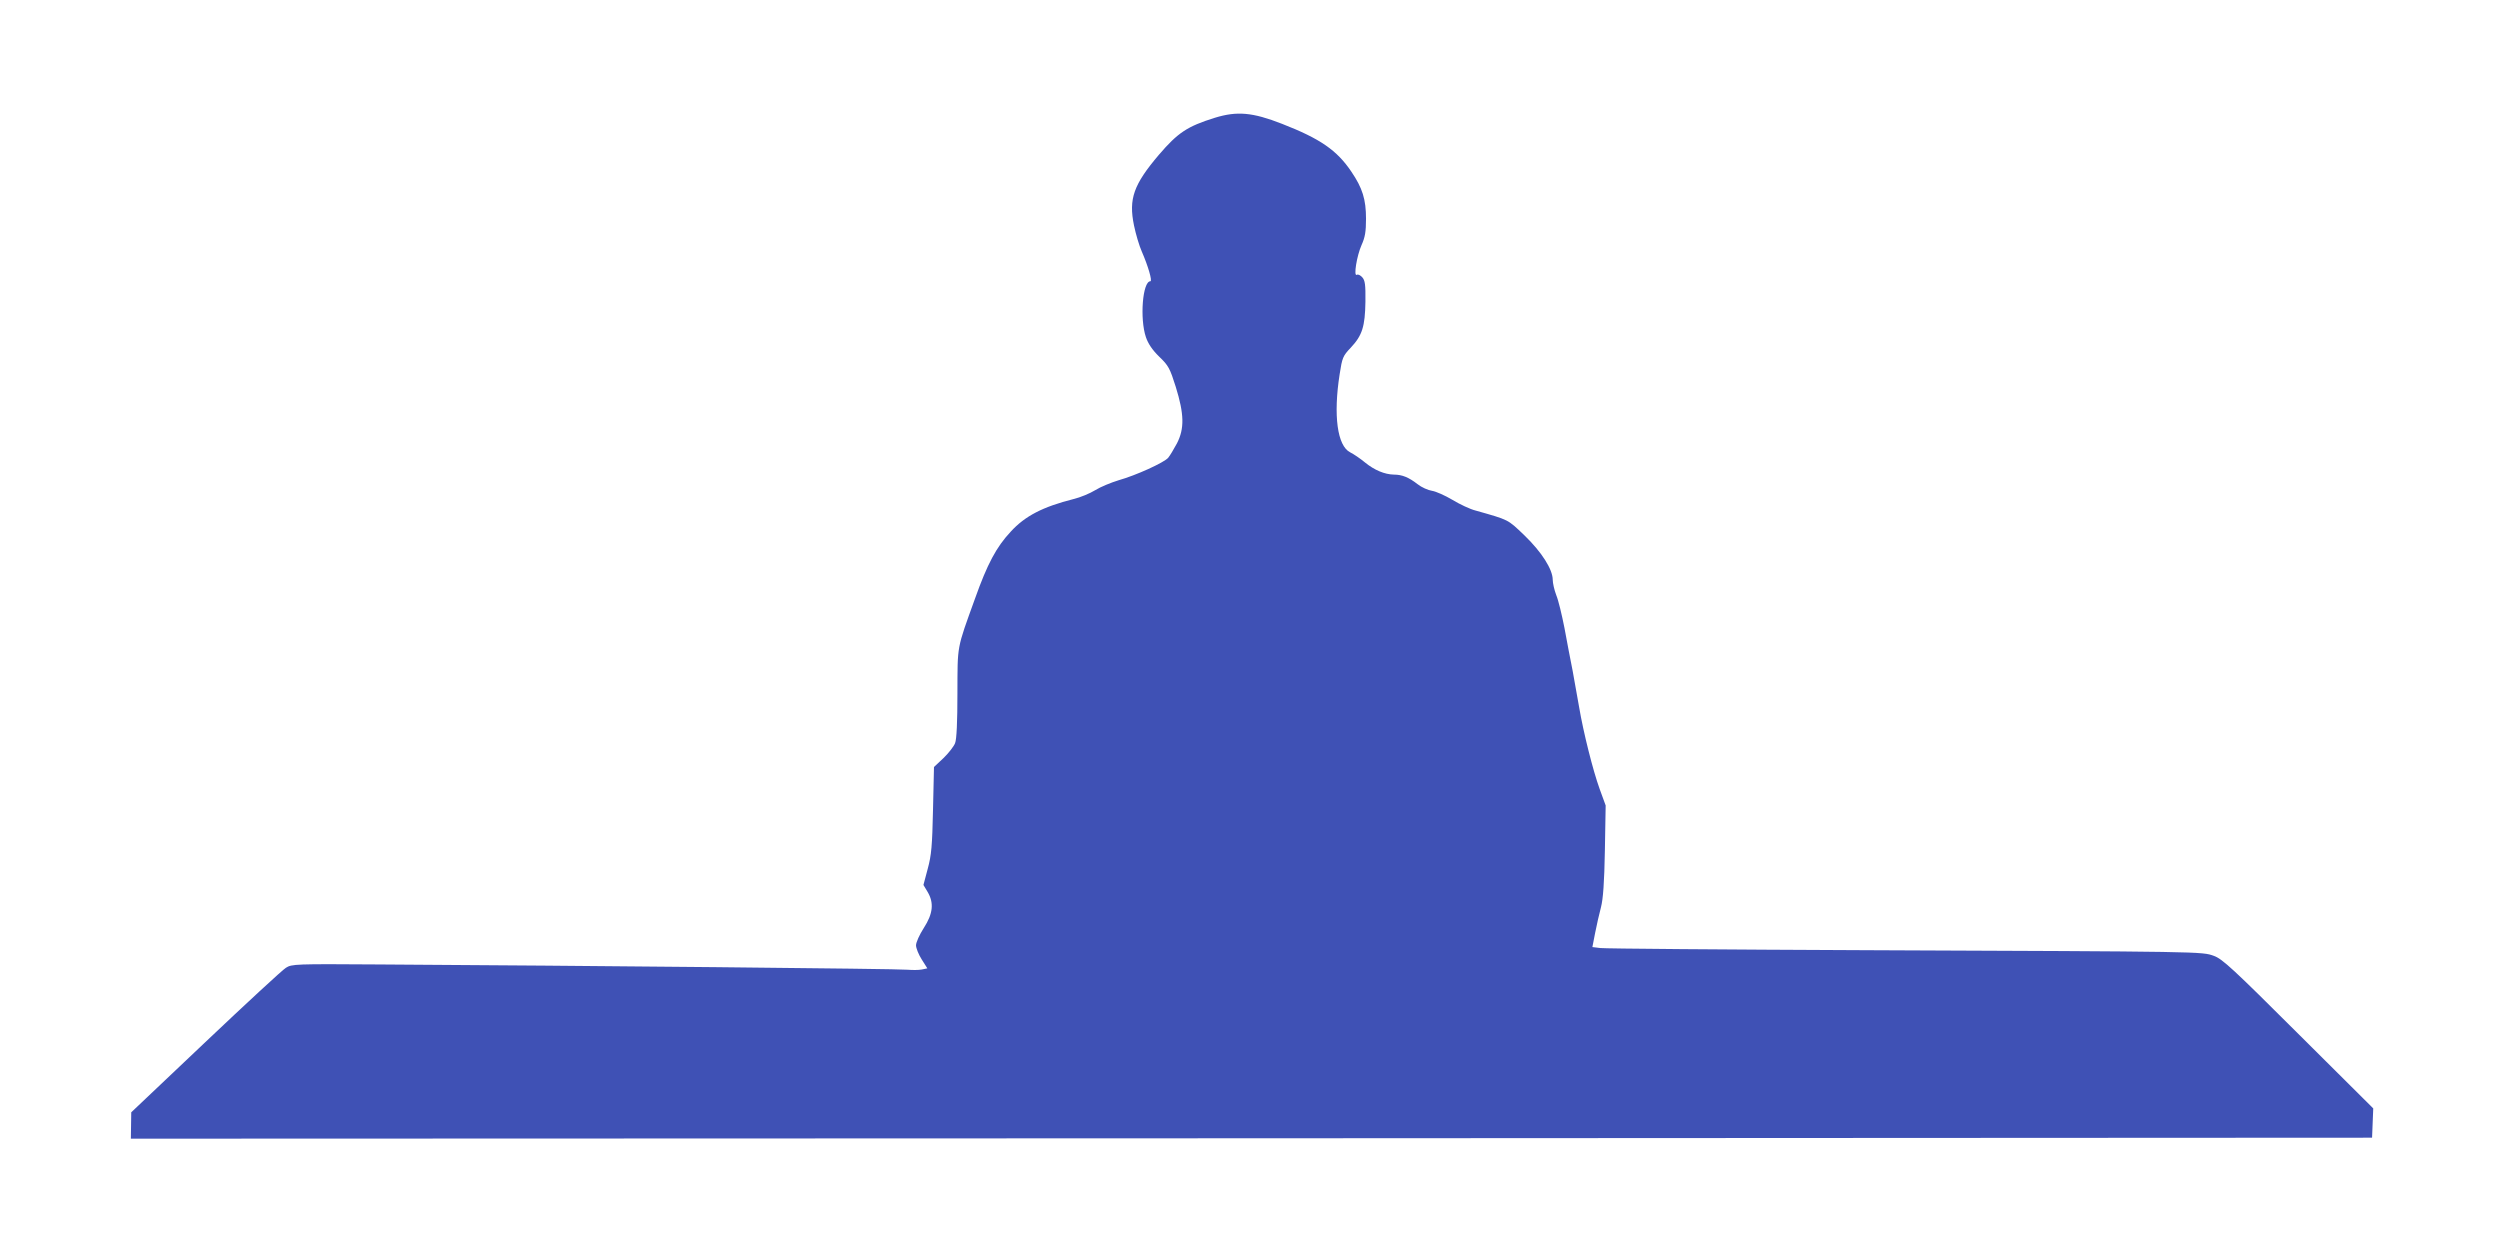 <?xml version="1.0" standalone="no"?>
<!DOCTYPE svg PUBLIC "-//W3C//DTD SVG 20010904//EN"
 "http://www.w3.org/TR/2001/REC-SVG-20010904/DTD/svg10.dtd">
<svg version="1.0" xmlns="http://www.w3.org/2000/svg"
 width="1280pt" height="640pt" viewBox="0 0 1280 640"
 preserveAspectRatio="xMidYMid meet">
<g transform="translate(0,640) scale(0.1,-0.1)"
fill="#3f51b5" stroke="none">
<path d="M6220 5797 c-141 -44 -189 -76 -286 -189 -130 -153 -156 -226 -128
-362 9 -44 27 -105 40 -134 32 -73 55 -152 44 -152 -40 0 -55 -192 -23 -286
11 -33 33 -66 68 -100 48 -46 55 -60 85 -155 43 -139 45 -213 6 -289 -16 -30
-36 -63 -45 -74 -22 -25 -165 -90 -254 -115 -39 -12 -93 -34 -120 -51 -26 -16
-76 -37 -110 -45 -158 -40 -249 -87 -322 -167 -74 -79 -120 -166 -183 -343
-95 -263 -89 -234 -90 -485 0 -145 -4 -236 -12 -255 -6 -16 -33 -51 -59 -76
l-49 -46 -5 -219 c-4 -183 -8 -233 -27 -302 l-22 -83 21 -35 c34 -57 28 -112
-19 -185 -22 -34 -40 -74 -40 -89 0 -14 13 -47 29 -72 l29 -46 -29 -6 c-16 -3
-48 -3 -72 -1 -39 5 -1677 21 -2707 27 -431 3 -446 2 -476 -17 -18 -11 -203
-182 -412 -380 l-380 -360 -1 -68 -1 -67 5738 2 5737 3 3 75 3 75 -383 381
c-336 335 -389 384 -433 400 -62 22 -43 22 -1785 29 -723 3 -1334 8 -1356 11
l-41 5 14 72 c8 40 21 99 30 132 11 43 17 125 20 291 l4 230 -31 85 c-34 94
-83 289 -105 419 -8 47 -23 130 -33 185 -11 55 -30 154 -42 220 -13 66 -31
142 -42 168 -10 26 -18 62 -18 78 0 54 -57 143 -145 228 -87 83 -77 78 -250
127 -28 7 -81 32 -119 55 -37 22 -84 43 -104 46 -20 3 -54 18 -74 34 -45 35
-79 49 -121 49 -48 1 -100 23 -148 62 -24 20 -58 43 -76 52 -66 33 -87 189
-54 400 13 84 16 93 57 136 59 63 73 108 75 236 1 87 -2 108 -16 124 -10 11
-22 17 -28 13 -18 -11 0 98 24 152 18 40 23 68 23 135 0 99 -18 157 -75 241
-74 110 -160 169 -355 245 -151 59 -230 66 -344 31z"/>
</g>
</svg>
